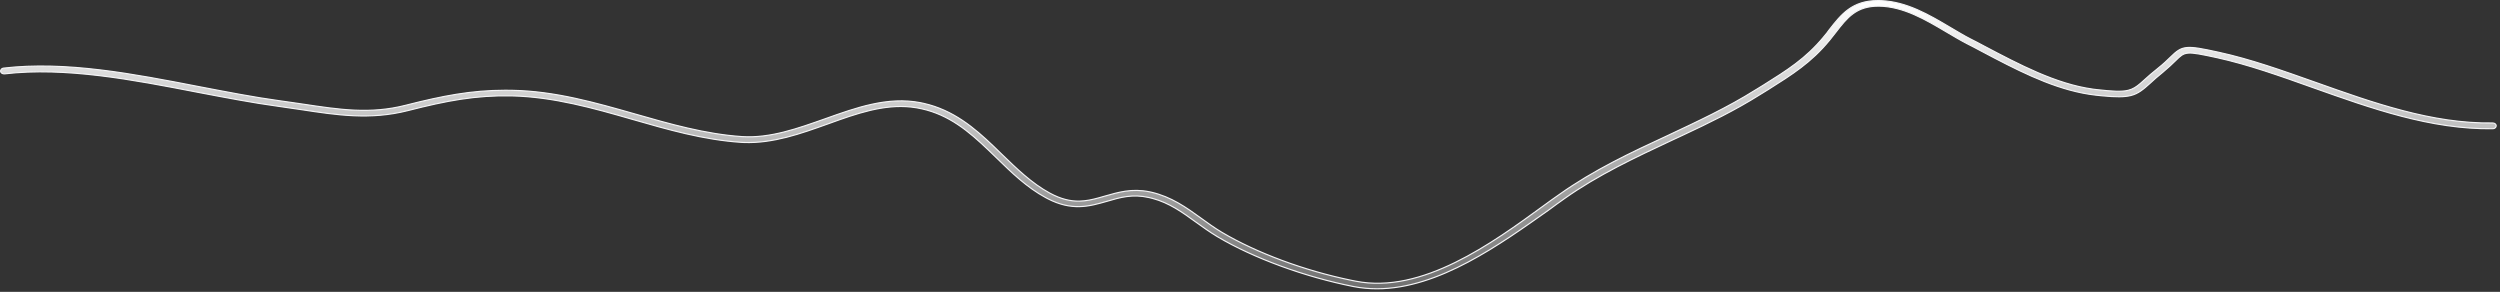 <?xml version="1.0" encoding="utf-8"?>
<svg xmlns="http://www.w3.org/2000/svg" fill="none" height="100%" overflow="visible" preserveAspectRatio="none" style="display: block;" viewBox="0 0 454 53" width="100%">
<rect x="0" y="0" width="454" height="53" fill="#333333" stroke="none"/>
<path d="M341.042 0.106H341.197L341.647 0.119C346.279 0.325 350.274 2.67 354.148 4.97L354.15 4.971C355.437 5.713 356.619 6.463 357.837 7.074H357.838C358.659 7.48 359.48 7.92 360.303 8.36V8.361C366.711 11.74 373.361 15.258 380.06 16.186L380.708 16.267C383.68 16.605 385.296 16.685 386.463 16.404C387.345 16.192 387.968 15.775 388.719 15.131L389.526 14.41C390.112 13.87 390.894 13.194 391.871 12.416C392.894 11.6 393.602 10.918 394.151 10.375C395.245 9.294 395.938 8.758 397.089 8.64C398.258 8.519 399.903 8.827 402.905 9.489H402.906C408.656 10.741 414.446 12.805 420.558 14.974C430.933 18.665 441.683 22.501 452.672 22.332C452.844 22.332 453.007 22.392 453.125 22.486C453.243 22.581 453.311 22.706 453.311 22.836C453.311 23.109 453.052 23.374 452.712 23.374H452.71C441.452 23.543 430.582 19.654 420.081 15.926C414.011 13.758 408.286 11.722 402.599 10.467L400.729 10.07C400.183 9.959 399.709 9.868 399.294 9.798C398.465 9.658 397.864 9.603 397.383 9.64C396.404 9.715 395.938 10.176 395.099 11.003C394.512 11.578 393.809 12.254 392.755 13.132C391.813 13.879 391.107 14.524 390.48 15.1C389.148 16.303 388.284 17.014 386.956 17.346C385.788 17.637 384.254 17.638 381.723 17.395L380.575 17.275C374.29 16.566 368.181 13.659 362.235 10.559L359.697 9.224C358.875 8.783 358.051 8.342 357.227 7.935C356.602 7.614 355.968 7.26 355.338 6.896L353.474 5.804C349.641 3.537 345.66 1.182 341.24 1.113H341.239C339.162 1.096 337.71 1.619 336.515 2.489C335.325 3.355 334.396 4.563 333.36 5.898L333.358 5.899C333.007 6.372 332.657 6.811 332.266 7.284L332.265 7.285C328.909 11.37 325.437 13.529 321.088 16.274L321.087 16.275C320.619 16.579 320.111 16.883 319.602 17.189L319.6 17.189C315.184 19.973 310.379 22.316 305.625 24.538L303.592 25.484C297.013 28.567 290.189 31.755 284.108 36.065V36.065C283.171 36.741 282.19 37.419 281.21 38.165C276.861 41.232 271.883 44.802 266.583 47.606C261.283 50.411 255.67 52.443 250.055 52.443C248.651 52.443 247.208 52.309 245.805 52.039H245.806C236.924 50.279 227.692 46.895 221.124 43.006H221.125C219.719 42.161 218.429 41.249 217.177 40.335L217.176 40.334C214.718 38.557 212.38 36.856 209.302 36.031L208.677 35.878C205.671 35.194 203.414 35.846 201.024 36.558C199.417 37.016 197.805 37.486 196.01 37.523C194.33 37.559 192.485 37.215 190.337 36.118L189.903 35.889C186.472 34.033 183.661 31.3 180.957 28.655L179.451 27.206C175.941 23.863 172.387 20.855 167.354 19.751C162.32 18.617 157.439 19.991 152.418 21.758L150.257 22.533C145.396 24.274 140.375 26.068 135.104 25.872L134.593 25.847C127.791 25.407 121.222 23.514 114.875 21.684C107.826 19.651 100.528 17.58 92.913 17.41C86.397 17.274 81.059 18.293 74.045 20.09C67.253 21.812 61.203 20.902 54.777 19.919H54.776C53.406 19.716 52.035 19.512 50.585 19.309H50.584C45.848 18.665 40.955 17.717 35.784 16.734C24.077 14.465 11.918 12.123 0.814 13.413C0.643 13.427 0.471 13.382 0.34 13.298C0.208 13.213 0.124 13.094 0.109 12.964C0.078 12.689 0.303 12.4 0.64 12.371L0.643 12.37C11.982 11.051 24.225 13.419 36.097 15.724C41.227 16.706 46.087 17.656 50.79 18.3C51.515 18.401 52.23 18.503 52.935 18.605L55.02 18.909C61.558 19.891 67.219 20.777 73.706 19.11C80.422 17.396 85.618 16.397 91.748 16.391L92.987 16.403C100.805 16.539 108.194 18.669 115.325 20.702C121.59 22.497 128.103 24.364 134.735 24.806C139.892 25.146 144.928 23.307 149.818 21.581H149.819C155.441 19.577 161.176 17.491 167.158 18.649L167.738 18.773C173.09 19.981 176.892 23.176 180.438 26.567L181.945 28.028C184.606 30.601 187.358 33.289 190.624 35.059C192.695 36.184 194.417 36.554 196.019 36.524C197.217 36.502 198.345 36.255 199.494 35.94L200.653 35.609C203.083 34.92 205.525 34.176 208.746 34.832L209.061 34.899C212.719 35.741 215.445 37.694 218.07 39.592C219.284 40.472 220.541 41.39 221.917 42.206C228.189 45.922 236.888 49.157 245.375 50.898L246.195 51.062C252.221 52.254 258.425 50.524 264.275 47.656C270.126 44.788 275.636 40.776 280.276 37.389C281.295 36.643 282.273 35.933 283.212 35.29L283.213 35.289C289.392 30.891 296.238 27.676 302.897 24.593L302.898 24.592C308.223 22.086 313.751 19.508 318.771 16.354L318.771 16.355C319.29 16.044 319.786 15.713 320.258 15.44L320.262 15.438C324.53 12.762 327.913 10.653 331.176 6.708L331.175 6.707C331.568 6.264 331.922 5.789 332.234 5.35L332.235 5.351C333.295 3.993 334.314 2.684 335.66 1.712C337.002 0.743 338.675 0.107 341.042 0.106Z" fill="url(#paint0_linear_0_19197)" id="Vector" stroke="#F5F5F7" stroke-width="0.212"/>
<defs>
<linearGradient gradientUnits="userSpaceOnUse" id="paint0_linear_0_19197" x1="226.708" x2="226.708" y1="0" y2="52.55">
<stop stop-color="white"/>
<stop offset="1" stop-color="white" stop-opacity="0.3"/>
</linearGradient>
</defs>
</svg>